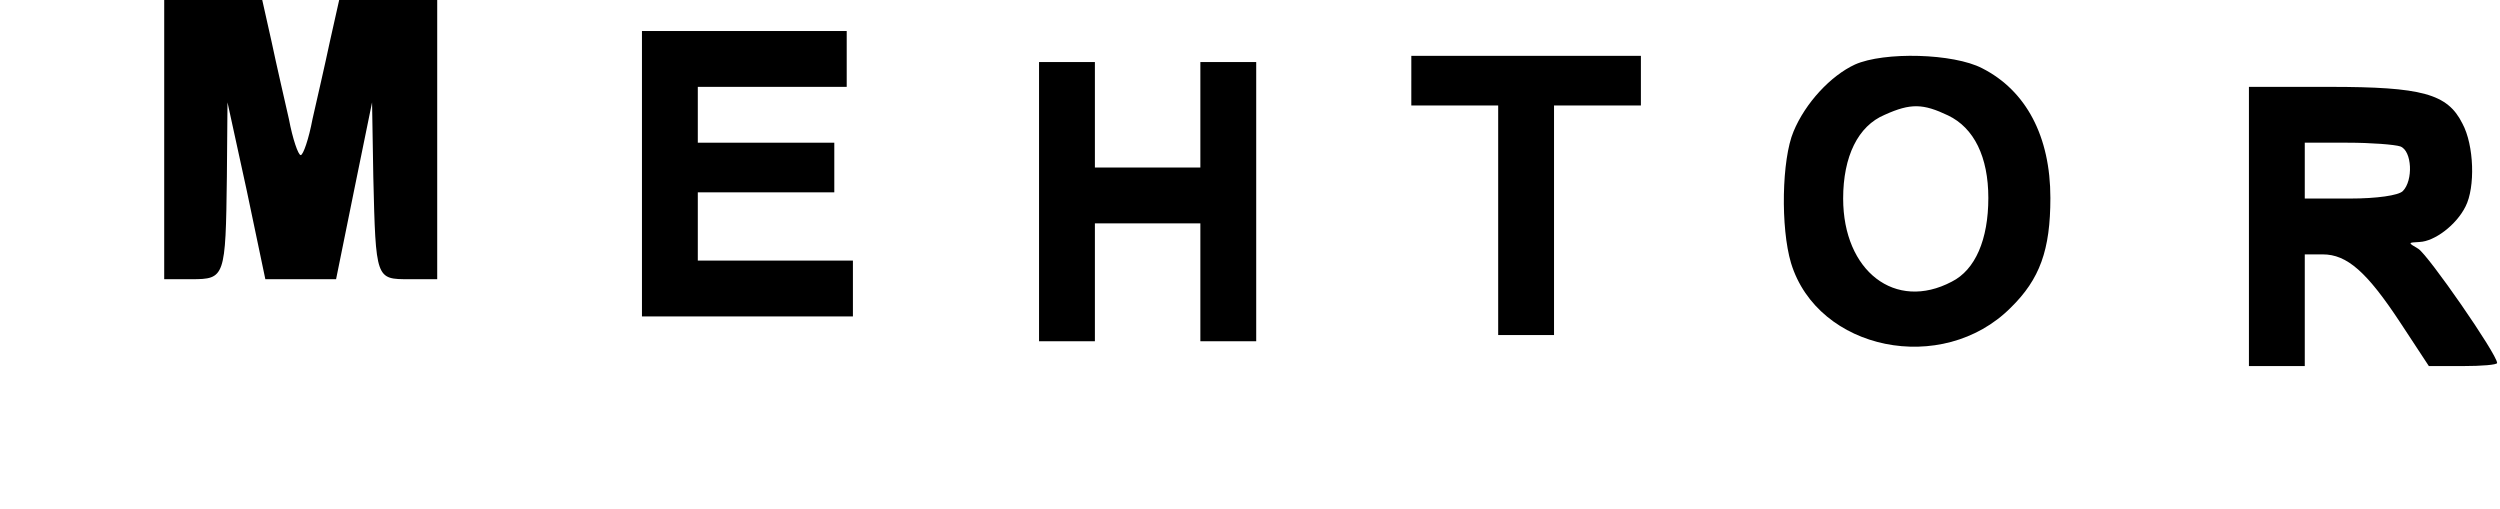 <?xml version="1.0" encoding="UTF-8" standalone="yes"?>
<svg version="1.0" xmlns="http://www.w3.org/2000/svg" width="401.561px" height="81.721px" viewBox="0 0 402 82" preserveAspectRatio="xMidYMid meet">
  <g transform="translate(0,82) scale(0.1,-0.1)" fill="#000000" stroke="none">
    <path d="M260 595 l0 -225 44 0 c54 0 55 3 57 165 l1 120 31 -142 30 -143 57
0 57 0 29 143 29 142 2 -120 c4 -166 4 -165 58 -165 l45 0 0 225 0 225 -79 0
-79 0 -15 -67 c-8 -38 -21 -94 -28 -125 -6 -32 -15 -58 -19 -58 -4 0 -13 26
-19 58 -7 31 -20 87 -28 125 l-15 67 -79 0 -79 0 0 -225z"/>
    <path d="M1030 540 l0 -230 170 0 170 0 0 45 0 45 -125 0 -125 0 0 55 0 55
110 0 110 0 0 40 0 40 -110 0 -110 0 0 45 0 45 120 0 120 0 0 45 0 45 -165 0
-165 0 0 -230z"/>
    <path d="M2270 690 l0 -40 70 0 70 0 0 -185 0 -185 45 0 45 0 0 185 0 185 70
0 70 0 0 40 0 40 -185 0 -185 0 0 -40z"/>
    <path d="M2985 716 c-39 -18 -80 -62 -99 -108 -19 -45 -21 -155 -4 -212 43
-141 244 -182 354 -72 47 46 64 93 64 177 0 99 -39 173 -110 209 -46 24 -158
27 -205 6z m150 -82 c42 -20 65 -67 65 -133 0 -67 -21 -116 -59 -135 -91 -48
-175 17 -175 134 0 68 24 117 67 135 42 19 62 18 102 -1z"/>
    <path d="M1670 495 l0 -225 45 0 45 0 0 95 0 95 85 0 85 0 0 -95 0 -95 45 0
45 0 0 225 0 225 -45 0 -45 0 0 -85 0 -85 -85 0 -85 0 0 85 0 85 -45 0 -45 0
0 -225z"/>
    <path d="M3620 455 l0 -225 45 0 45 0 0 90 0 90 29 0 c39 0 71 -28 125 -110
l46 -70 55 0 c30 0 55 2 55 5 0 14 -111 174 -127 184 -17 10 -17 10 2 11 24 1
59 27 74 57 16 31 14 99 -5 134 -24 48 -65 59 -214 59 l-130 0 0 -225z m244
129 c19 -7 21 -55 4 -72 -7 -7 -42 -12 -85 -12 l-73 0 0 45 0 45 69 0 c38 0
76 -3 85 -6z"/>
  </g>
</svg>